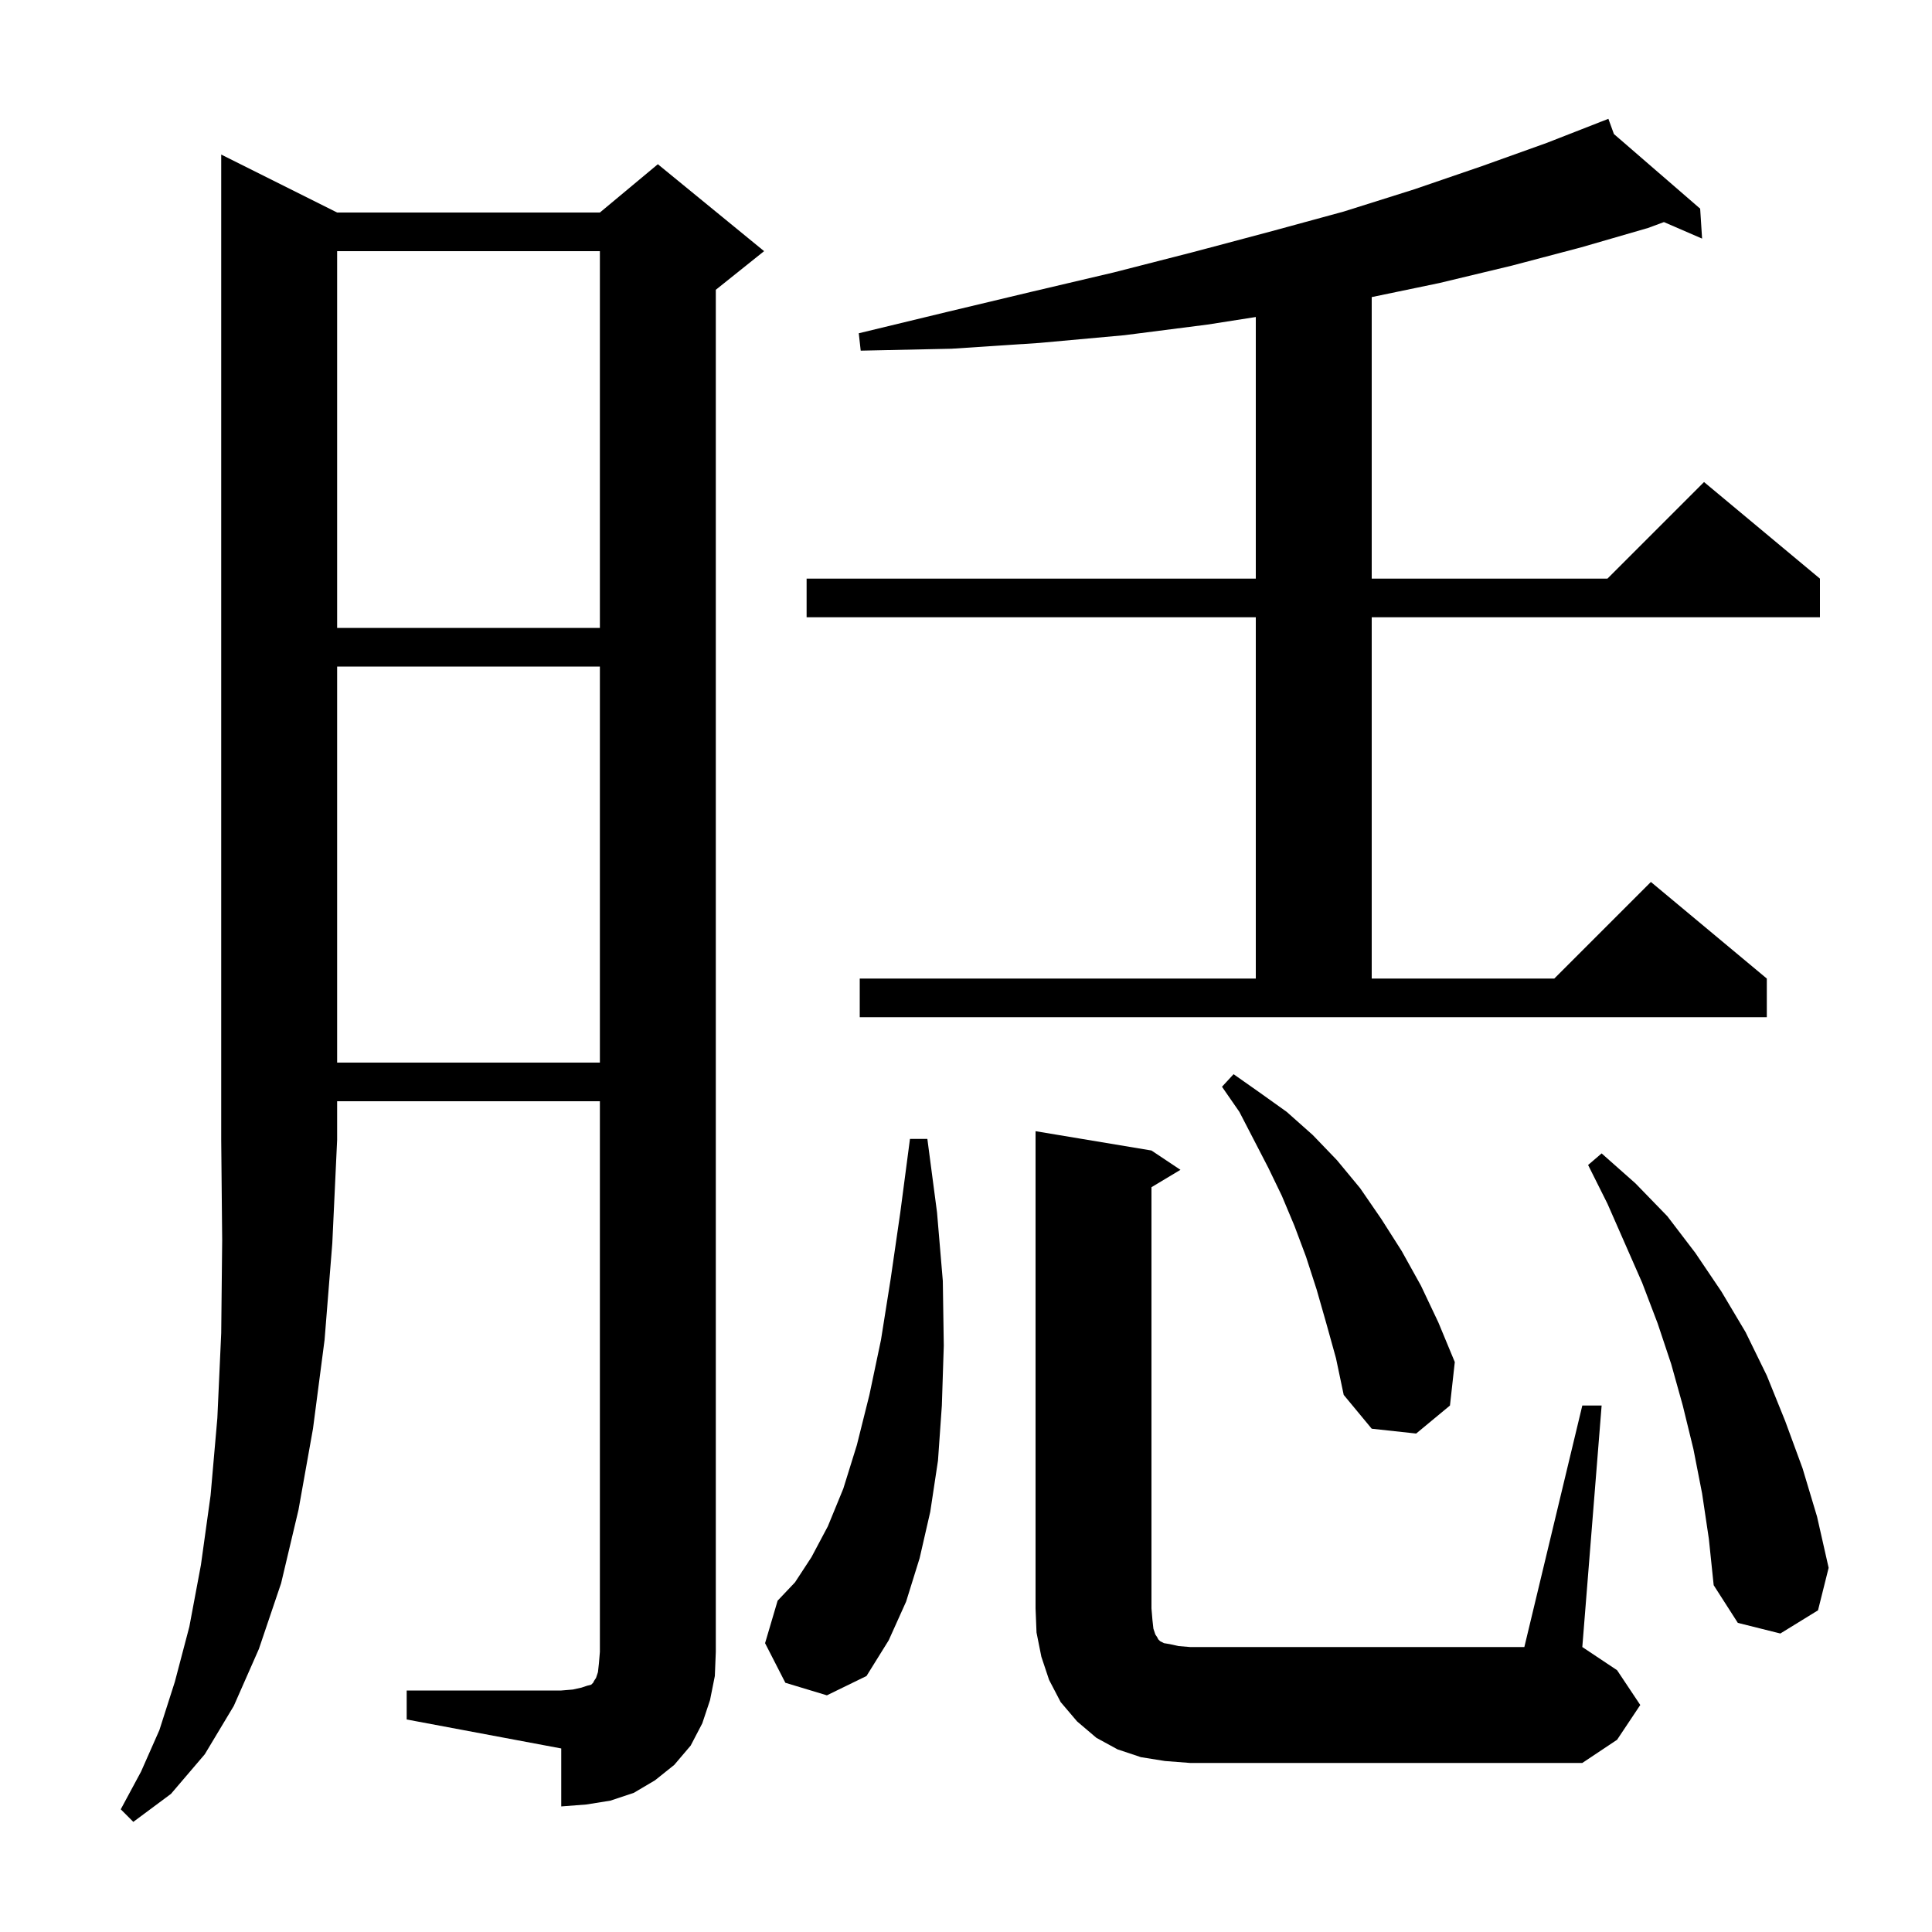 <svg xmlns="http://www.w3.org/2000/svg" xmlns:xlink="http://www.w3.org/1999/xlink" version="1.1" baseProfile="full" viewBox="0 0 200 200" width="200" height="200"><g fill="currentColor"><path d="M 34.9 22.0 L 62.1 22.0 L 68.1 17.0 L 79.1 26.0 L 74.1 30.0 L 74.1 171.0 L 74.0 173.5 L 73.5 176.0 L 72.7 178.4 L 71.5 180.7 L 69.8 182.7 L 67.8 184.3 L 65.6 185.6 L 63.2 186.4 L 60.7 186.8 L 58.1 187.0 L 58.1 181.0 L 42.1 178.0 L 42.1 175.0 L 58.1 175.0 L 59.3 174.9 L 60.2 174.7 L 60.8 174.5 L 61.2 174.4 L 61.4 174.2 L 61.5 174.0 L 61.7 173.7 L 61.9 173.1 L 62.0 172.2 L 62.1 171.0 L 62.1 114.0 L 34.9 114.0 L 34.9 118.0 L 34.4 128.7 L 33.6 138.7 L 32.4 147.9 L 30.9 156.3 L 29.1 163.9 L 26.8 170.7 L 24.2 176.6 L 21.2 181.6 L 17.7 185.7 L 13.8 188.6 L 12.5 187.3 L 14.6 183.4 L 16.5 179.1 L 18.1 174.1 L 19.6 168.4 L 20.8 162.0 L 21.8 154.8 L 22.5 146.8 L 22.9 138.0 L 23.0 128.4 L 22.9 118.0 L 22.9 16.0 Z M 120.6 182.3 L 118.1 181.9 L 115.7 181.1 L 113.5 179.9 L 111.5 178.2 L 109.8 176.2 L 108.6 173.9 L 107.8 171.5 L 107.3 169.0 L 107.2 166.5 L 107.2 117.1 L 119.2 119.1 L 122.2 121.1 L 119.2 122.9 L 119.2 166.5 L 119.3 167.7 L 119.4 168.6 L 119.6 169.2 L 119.8 169.5 L 119.9 169.7 L 120.1 169.9 L 120.5 170.1 L 121.1 170.2 L 122.0 170.4 L 123.2 170.5 L 157.8 170.5 L 163.8 145.5 L 165.8 145.5 L 163.8 170.5 L 167.4 172.9 L 169.8 176.5 L 167.4 180.1 L 163.8 182.5 L 123.2 182.5 Z M 81.3 174.2 L 79.2 170.1 L 80.5 165.7 L 82.3 163.8 L 84.0 161.2 L 85.7 158.0 L 87.3 154.1 L 88.7 149.6 L 90.0 144.4 L 91.2 138.7 L 92.2 132.4 L 93.2 125.5 L 94.2 117.9 L 96.0 117.9 L 97.0 125.5 L 97.6 132.6 L 97.7 139.3 L 97.5 145.5 L 97.1 151.2 L 96.3 156.5 L 95.2 161.3 L 93.8 165.8 L 92.0 169.8 L 89.7 173.5 L 85.6 175.5 Z M 176.2 154.6 L 175.3 150.0 L 174.2 145.5 L 173.0 141.2 L 171.6 137.0 L 170.0 132.8 L 166.4 124.6 L 164.4 120.6 L 165.8 119.4 L 169.3 122.5 L 172.6 125.9 L 175.5 129.7 L 178.2 133.7 L 180.7 137.9 L 182.9 142.4 L 184.8 147.1 L 186.6 152.0 L 188.1 157.0 L 189.3 162.3 L 188.2 166.7 L 184.3 169.1 L 179.9 168.0 L 177.4 164.1 L 176.9 159.3 Z M 137.3 137.0 L 136.3 133.5 L 135.2 130.1 L 134.0 126.9 L 132.7 123.8 L 131.3 120.9 L 128.3 115.1 L 126.5 112.5 L 127.7 111.2 L 130.4 113.1 L 133.2 115.1 L 135.9 117.5 L 138.4 120.1 L 140.8 123.0 L 143.0 126.2 L 145.1 129.5 L 147.1 133.1 L 148.9 136.9 L 150.6 141.0 L 150.1 145.5 L 146.6 148.4 L 142.0 147.9 L 139.1 144.4 L 138.3 140.6 Z M 34.9 69.0 L 34.9 110.0 L 62.1 110.0 L 62.1 69.0 Z M 89.0 101.3 L 130.0 101.3 L 130.0 63.9 L 83.5 63.9 L 83.5 59.9 L 130.0 59.9 L 130.0 32.817 L 125.0 33.6 L 116.4 34.7 L 107.6 35.5 L 98.5 36.1 L 89.1 36.3 L 88.9 34.5 L 98.0 32.3 L 106.8 30.2 L 115.3 28.2 L 123.5 26.1 L 131.4 24.0 L 139.1 21.9 L 146.4 19.6 L 153.4 17.2 L 160.1 14.8 L 165.62 12.644 L 165.6 12.6 L 165.641 12.636 L 166.5 12.3 L 167.071 13.873 L 176.0 21.6 L 176.2 24.7 L 172.248 22.99 L 170.6 23.6 L 163.7 25.6 L 156.5 27.5 L 149.0 29.3 L 142.0 30.755 L 142.0 59.9 L 166.4 59.9 L 176.4 49.9 L 188.4 59.9 L 188.4 63.9 L 142.0 63.9 L 142.0 101.3 L 160.9 101.3 L 170.9 91.3 L 182.9 101.3 L 182.9 105.3 L 89.0 105.3 Z M 34.9 26.0 L 34.9 65.0 L 62.1 65.0 L 62.1 26.0 Z "/></g></svg>